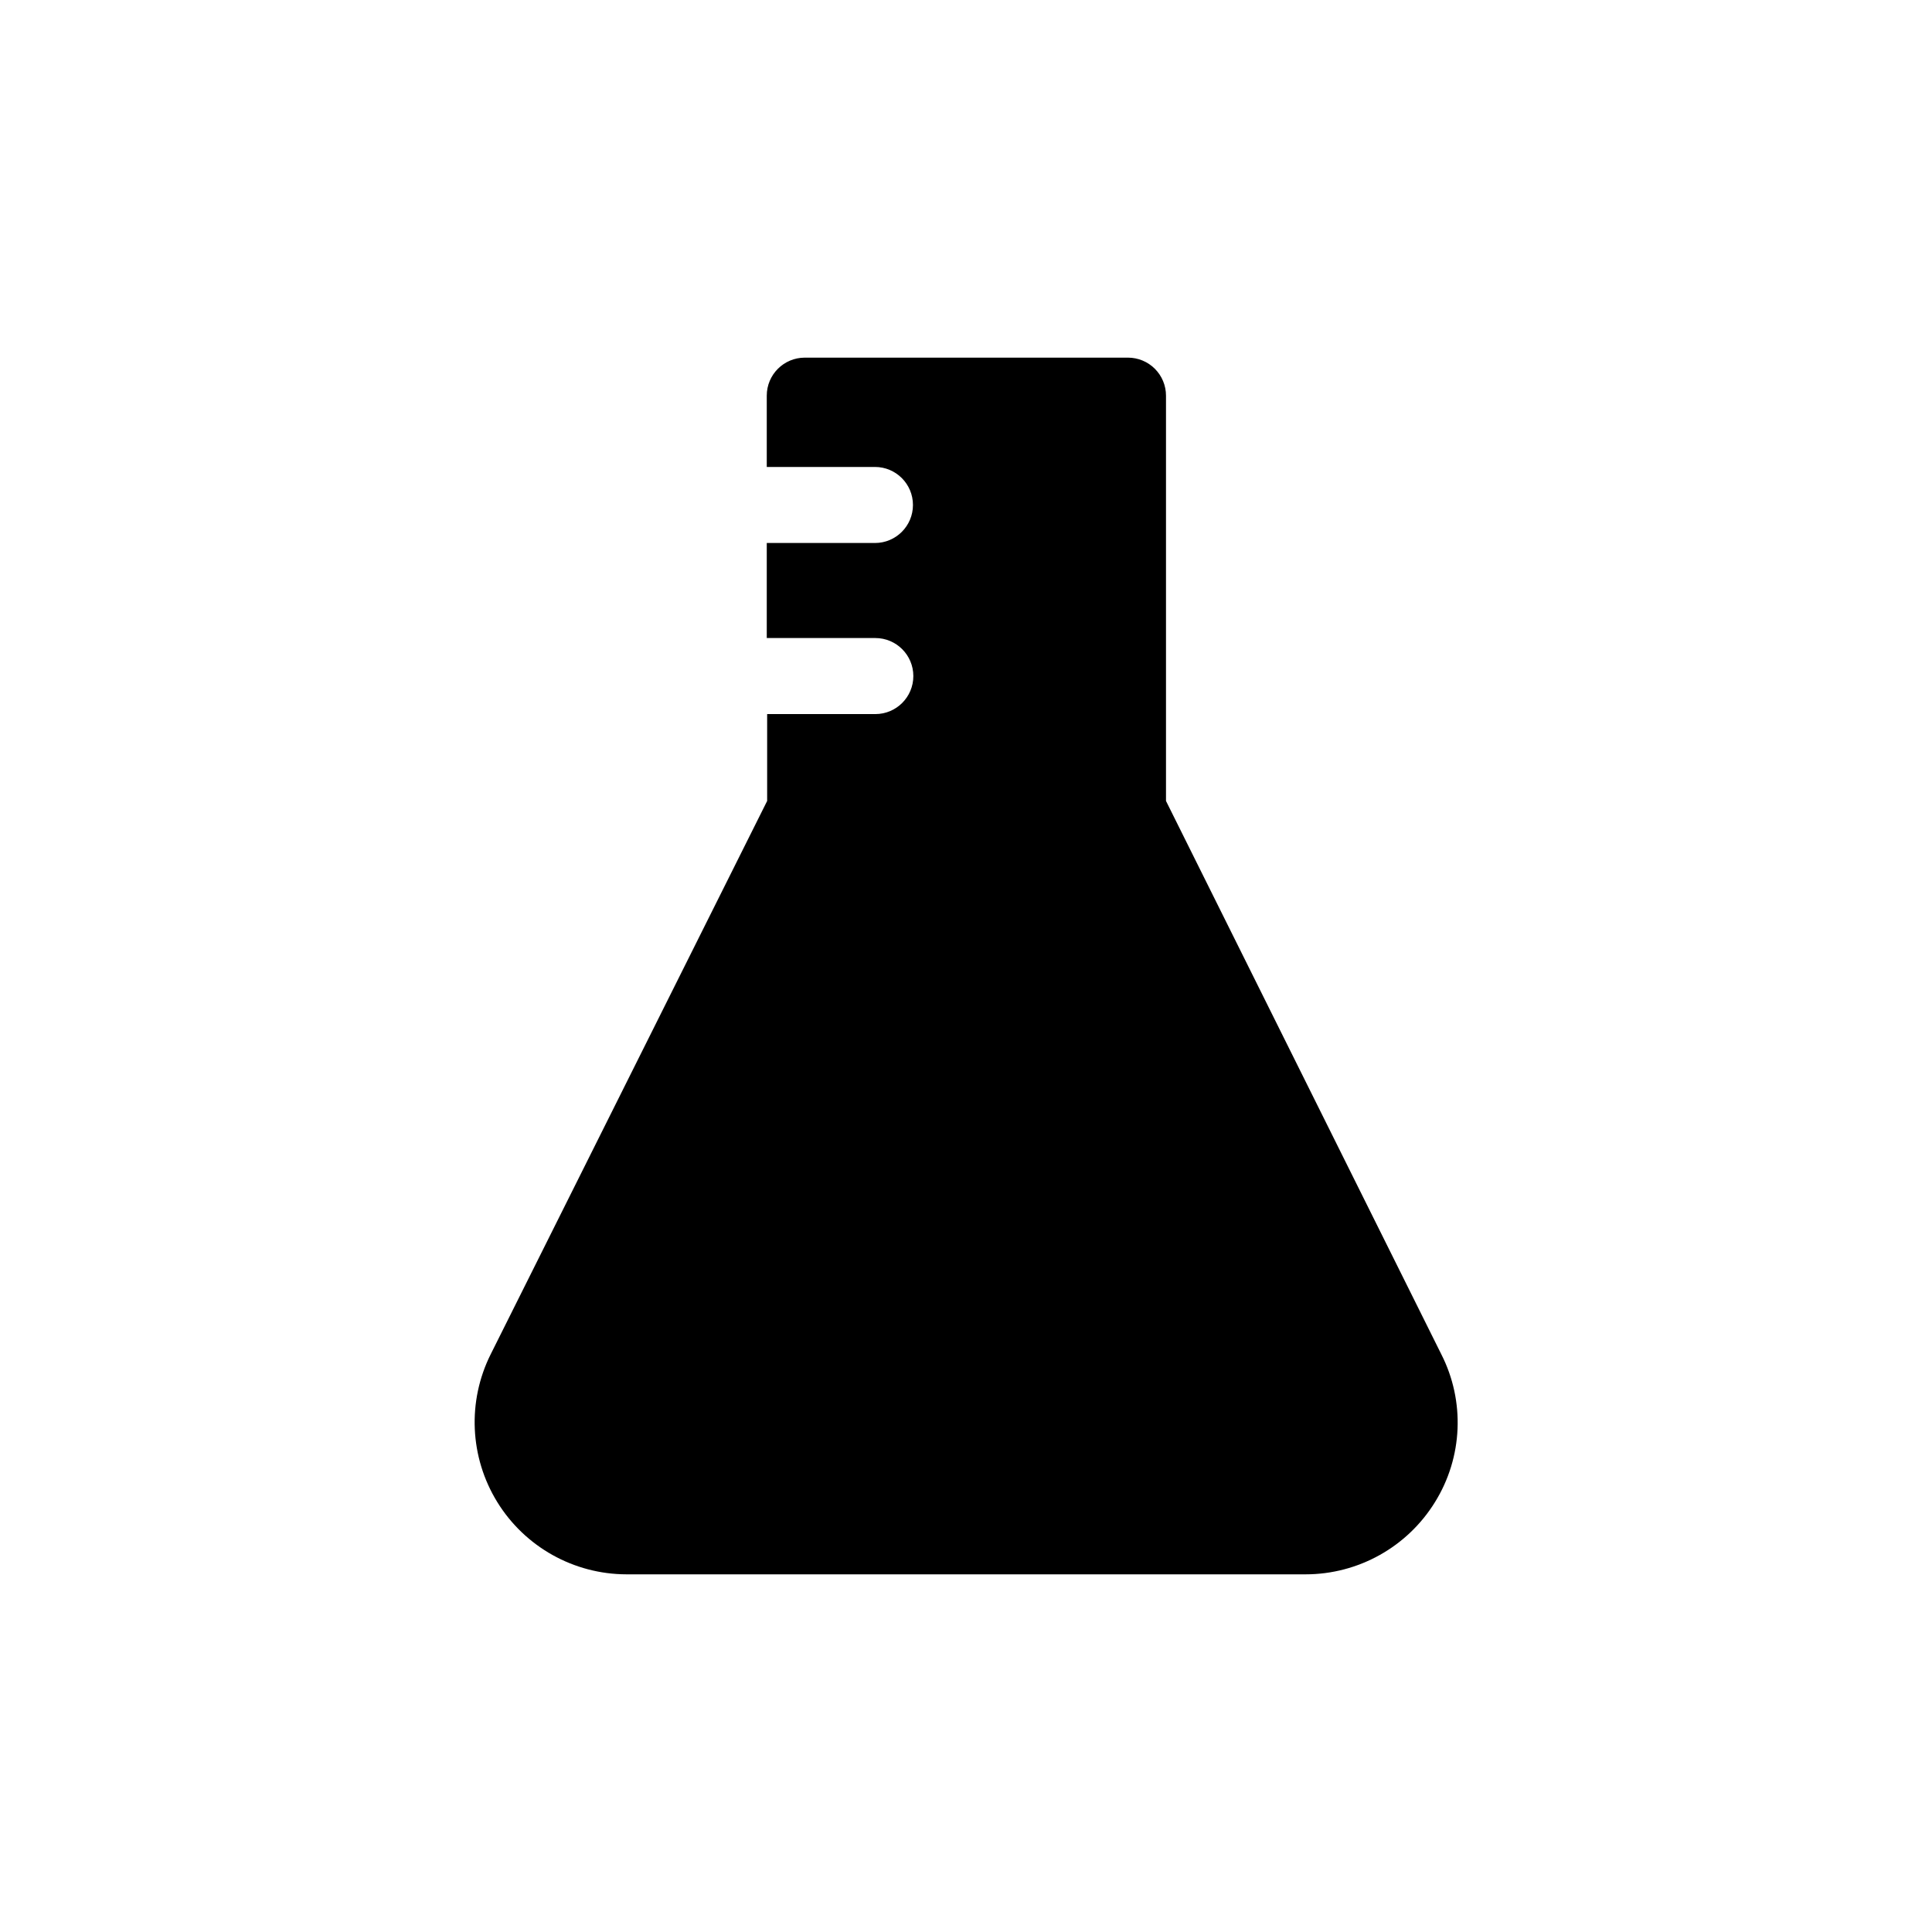 <?xml version="1.0" encoding="UTF-8"?>
<!-- Uploaded to: SVG Repo, www.svgrepo.com, Generator: SVG Repo Mixer Tools -->
<svg fill="#000000" width="800px" height="800px" version="1.1" viewBox="144 144 512 512" xmlns="http://www.w3.org/2000/svg">
 <path d="m524.29 542.07c-7.344 11.898-20.328 19.145-34.309 19.145h-179.96c-13.961-0.027-26.91-7.269-34.238-19.152-7.324-11.883-7.981-26.707-1.734-39.191l73.254-146.61v-23.023h28.668c5.562 0 10.074-4.508 10.074-10.074 0-5.566-4.512-10.078-10.074-10.078h-28.77v-25.191h28.668v0.004c5.562 0 10.074-4.512 10.074-10.078 0-5.562-4.512-10.074-10.074-10.074h-28.668v-18.895c0-5.566 4.512-10.074 10.078-10.074h85.648-0.004c2.672 0 5.238 1.059 7.125 2.949 1.891 1.891 2.953 4.453 2.953 7.125v107.41l72.949 146.61c6.344 12.457 5.711 27.324-1.66 39.199z"/>
</svg>